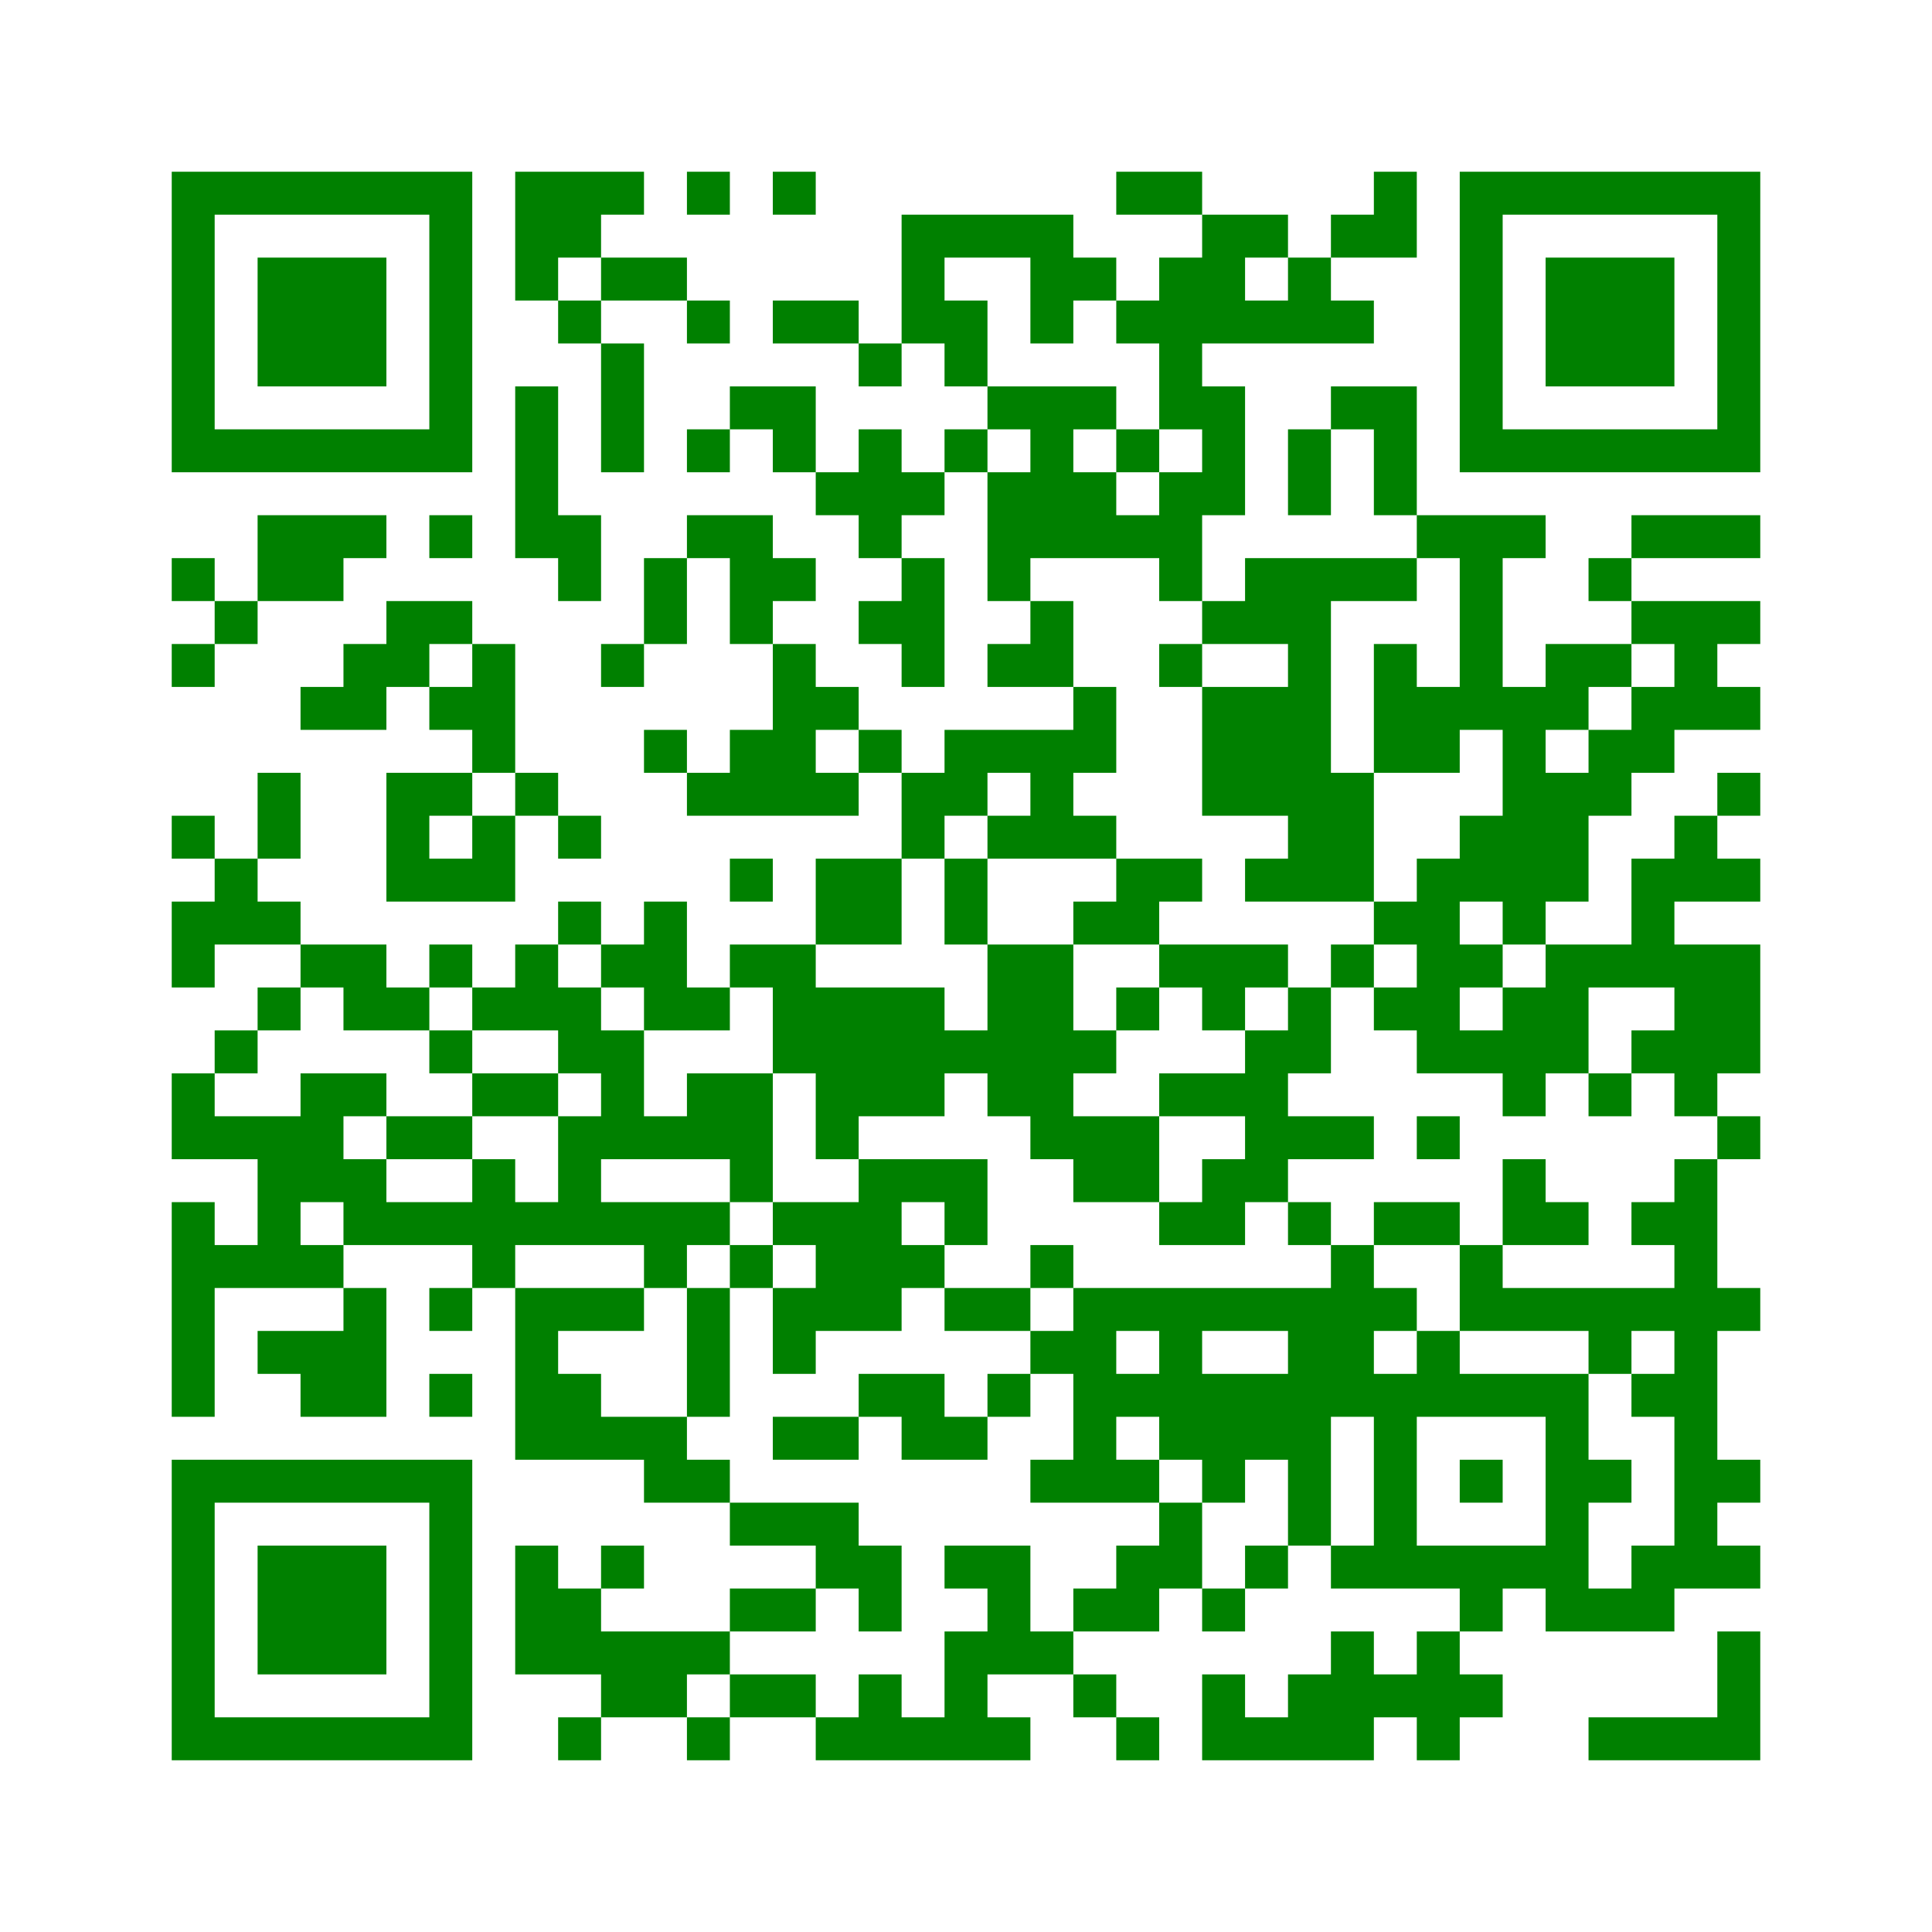 ﻿<?xml version="1.0" encoding="UTF-8"?>
<!DOCTYPE svg PUBLIC "-//W3C//DTD SVG 1.1//EN" "http://www.w3.org/Graphics/SVG/1.1/DTD/svg11.dtd">
<svg xmlns="http://www.w3.org/2000/svg" version="1.1" viewBox="0 0 45 45" stroke="none">
	<rect width="100%" height="100%" fill="white"/>
	<path d="M4,4h7v1h-7z M12,4h2v2h-2z M14,4h1v1h-1z M16,4h1v1h-1z M18,4h1v1h-1z M26,4h2v1h-2z M32,4h1v2h-1z M34,4h7v1h-7z M4,5h1v6h-1z M10,5h1v6h-1z M21,5h4v1h-4z M28,5h1v3h-1z M29,5h1v1h-1z M31,5h1v1h-1z M34,5h1v6h-1z M40,5h1v6h-1z M6,6h3v3h-3z M12,6h1v1h-1z M14,6h2v1h-2z M21,6h1v2h-1z M24,6h2v1h-2z M27,6h1v4h-1z M30,6h1v2h-1z M36,6h3v3h-3z M13,7h1v1h-1z M16,7h1v1h-1z M18,7h2v1h-2z M22,7h1v2h-1z M24,7h1v1h-1z M26,7h1v1h-1z M29,7h1v1h-1z M31,7h1v1h-1z M14,8h1v3h-1z M20,8h1v1h-1z M12,9h1v4h-1z M17,9h2v1h-2z M23,9h3v1h-3z M28,9h1v3h-1z M31,9h2v1h-2z M5,10h5v1h-5z M16,10h1v1h-1z M18,10h1v1h-1z M20,10h1v3h-1z M22,10h1v1h-1z M24,10h1v3h-1z M26,10h1v1h-1z M30,10h1v2h-1z M32,10h1v2h-1z M35,10h5v1h-5z M19,11h1v1h-1z M21,11h1v1h-1z M23,11h1v3h-1z M25,11h1v2h-1z M27,11h1v3h-1z M6,12h2v2h-2z M8,12h1v1h-1z M10,12h1v1h-1z M13,12h1v2h-1z M16,12h2v1h-2z M26,12h1v1h-1z M33,12h3v1h-3z M38,12h3v1h-3z M4,13h1v1h-1z M15,13h1v2h-1z M17,13h2v1h-2z M21,13h1v3h-1z M29,13h4v1h-4z M34,13h1v4h-1z M37,13h1v1h-1z M5,14h1v1h-1z M9,14h2v1h-2z M17,14h1v1h-1z M20,14h1v1h-1z M24,14h1v2h-1z M28,14h3v1h-3z M38,14h3v1h-3z M4,15h1v1h-1z M8,15h2v1h-2z M11,15h1v3h-1z M14,15h1v1h-1z M18,15h1v4h-1z M23,15h1v1h-1z M27,15h1v1h-1z M30,15h1v6h-1z M32,15h1v3h-1z M36,15h2v1h-2z M39,15h1v2h-1z M7,16h2v1h-2z M10,16h1v1h-1z M19,16h1v1h-1z M25,16h1v2h-1z M28,16h2v3h-2z M33,16h1v2h-1z M35,16h1v6h-1z M36,16h1v1h-1z M38,16h1v2h-1z M40,16h1v1h-1z M15,17h1v1h-1z M17,17h1v2h-1z M20,17h1v1h-1z M22,17h3v1h-3z M37,17h1v2h-1z M6,18h1v2h-1z M9,18h1v3h-1z M10,18h1v1h-1z M12,18h1v1h-1z M16,18h1v1h-1z M19,18h1v1h-1z M21,18h2v1h-2z M24,18h1v2h-1z M31,18h1v3h-1z M36,18h1v3h-1z M40,18h1v1h-1z M4,19h1v1h-1z M11,19h1v2h-1z M13,19h1v1h-1z M21,19h1v1h-1z M23,19h1v1h-1z M25,19h1v1h-1z M34,19h1v2h-1z M39,19h1v2h-1z M5,20h1v2h-1z M10,20h1v1h-1z M17,20h1v1h-1z M19,20h2v2h-2z M22,20h1v2h-1z M26,20h2v1h-2z M29,20h1v1h-1z M33,20h1v5h-1z M38,20h1v3h-1z M40,20h1v1h-1z M4,21h1v2h-1z M6,21h1v1h-1z M13,21h1v1h-1z M15,21h1v3h-1z M25,21h2v1h-2z M32,21h1v1h-1z M7,22h2v1h-2z M10,22h1v1h-1z M12,22h1v2h-1z M14,22h1v1h-1z M17,22h2v1h-2z M23,22h2v4h-2z M27,22h3v1h-3z M31,22h1v1h-1z M34,22h1v1h-1z M36,22h1v3h-1z M37,22h1v1h-1z M39,22h2v3h-2z M6,23h1v1h-1z M8,23h2v1h-2z M11,23h1v1h-1z M13,23h1v2h-1z M16,23h1v1h-1z M18,23h4v2h-4z M26,23h1v1h-1z M28,23h1v1h-1z M30,23h1v2h-1z M32,23h1v1h-1z M35,23h1v3h-1z M5,24h1v1h-1z M10,24h1v1h-1z M14,24h1v3h-1z M22,24h1v1h-1z M25,24h1v1h-1z M29,24h1v4h-1z M34,24h1v1h-1z M38,24h1v1h-1z M4,25h1v2h-1z M7,25h1v3h-1z M8,25h1v1h-1z M11,25h2v1h-2z M16,25h2v2h-2z M19,25h3v1h-3z M27,25h2v1h-2z M37,25h1v1h-1z M39,25h1v1h-1z M5,26h2v1h-2z M9,26h2v1h-2z M13,26h1v3h-1z M15,26h1v1h-1z M19,26h1v1h-1z M24,26h3v1h-3z M30,26h2v1h-2z M33,26h1v1h-1z M40,26h1v1h-1z M6,27h1v3h-1z M8,27h1v2h-1z M11,27h1v3h-1z M17,27h1v1h-1z M20,27h1v4h-1z M21,27h2v1h-2z M25,27h2v1h-2z M28,27h1v2h-1z M35,27h1v2h-1z M39,27h1v10h-1z M4,28h1v5h-1z M9,28h2v1h-2z M12,28h1v1h-1z M14,28h3v1h-3z M18,28h2v1h-2z M22,28h1v1h-1z M27,28h1v1h-1z M30,28h1v1h-1z M32,28h2v1h-2z M36,28h1v1h-1z M38,28h1v1h-1z M5,29h1v1h-1z M7,29h1v1h-1z M15,29h1v1h-1z M17,29h1v1h-1z M19,29h1v2h-1z M21,29h1v1h-1z M24,29h1v1h-1z M31,29h1v4h-1z M34,29h1v2h-1z M8,30h1v3h-1z M10,30h1v1h-1z M12,30h1v4h-1z M13,30h2v1h-2z M16,30h1v3h-1z M18,30h1v2h-1z M22,30h2v1h-2z M25,30h6v1h-6z M32,30h1v1h-1z M35,30h4v1h-4z M40,30h1v1h-1z M6,31h2v1h-2z M24,31h2v1h-2z M27,31h1v3h-1z M30,31h1v5h-1z M33,31h1v2h-1z M37,31h1v1h-1z M7,32h1v1h-1z M10,32h1v1h-1z M13,32h1v2h-1z M20,32h2v1h-2z M23,32h1v1h-1z M25,32h1v3h-1z M26,32h1v1h-1z M28,32h2v2h-2z M32,32h1v5h-1z M34,32h3v1h-3z M38,32h1v1h-1z M14,33h2v1h-2z M18,33h2v1h-2z M21,33h2v1h-2z M36,33h1v5h-1z M4,34h7v1h-7z M15,34h2v1h-2z M24,34h1v1h-1z M26,34h1v1h-1z M28,34h1v1h-1z M34,34h1v1h-1z M37,34h1v1h-1z M40,34h1v1h-1z M4,35h1v6h-1z M10,35h1v6h-1z M17,35h3v1h-3z M27,35h1v2h-1z M6,36h3v3h-3z M12,36h1v3h-1z M14,36h1v1h-1z M19,36h2v1h-2z M22,36h2v1h-2z M26,36h1v2h-1z M29,36h1v1h-1z M31,36h1v1h-1z M33,36h3v1h-3z M38,36h1v2h-1z M40,36h1v1h-1z M13,37h1v2h-1z M17,37h2v1h-2z M20,37h1v1h-1z M23,37h1v2h-1z M25,37h1v1h-1z M28,37h1v1h-1z M34,37h1v1h-1z M37,37h1v1h-1z M14,38h2v2h-2z M16,38h1v1h-1z M22,38h1v3h-1z M24,38h1v1h-1z M31,38h1v3h-1z M33,38h1v3h-1z M40,38h1v3h-1z M17,39h2v1h-2z M20,39h1v2h-1z M25,39h1v1h-1z M28,39h1v2h-1z M30,39h1v2h-1z M32,39h1v1h-1z M34,39h1v1h-1z M5,40h5v1h-5z M13,40h1v1h-1z M16,40h1v1h-1z M19,40h1v1h-1z M21,40h1v1h-1z M23,40h1v1h-1z M26,40h1v1h-1z M29,40h1v1h-1z M37,40h3v1h-3z" fill="green"/>
</svg>

